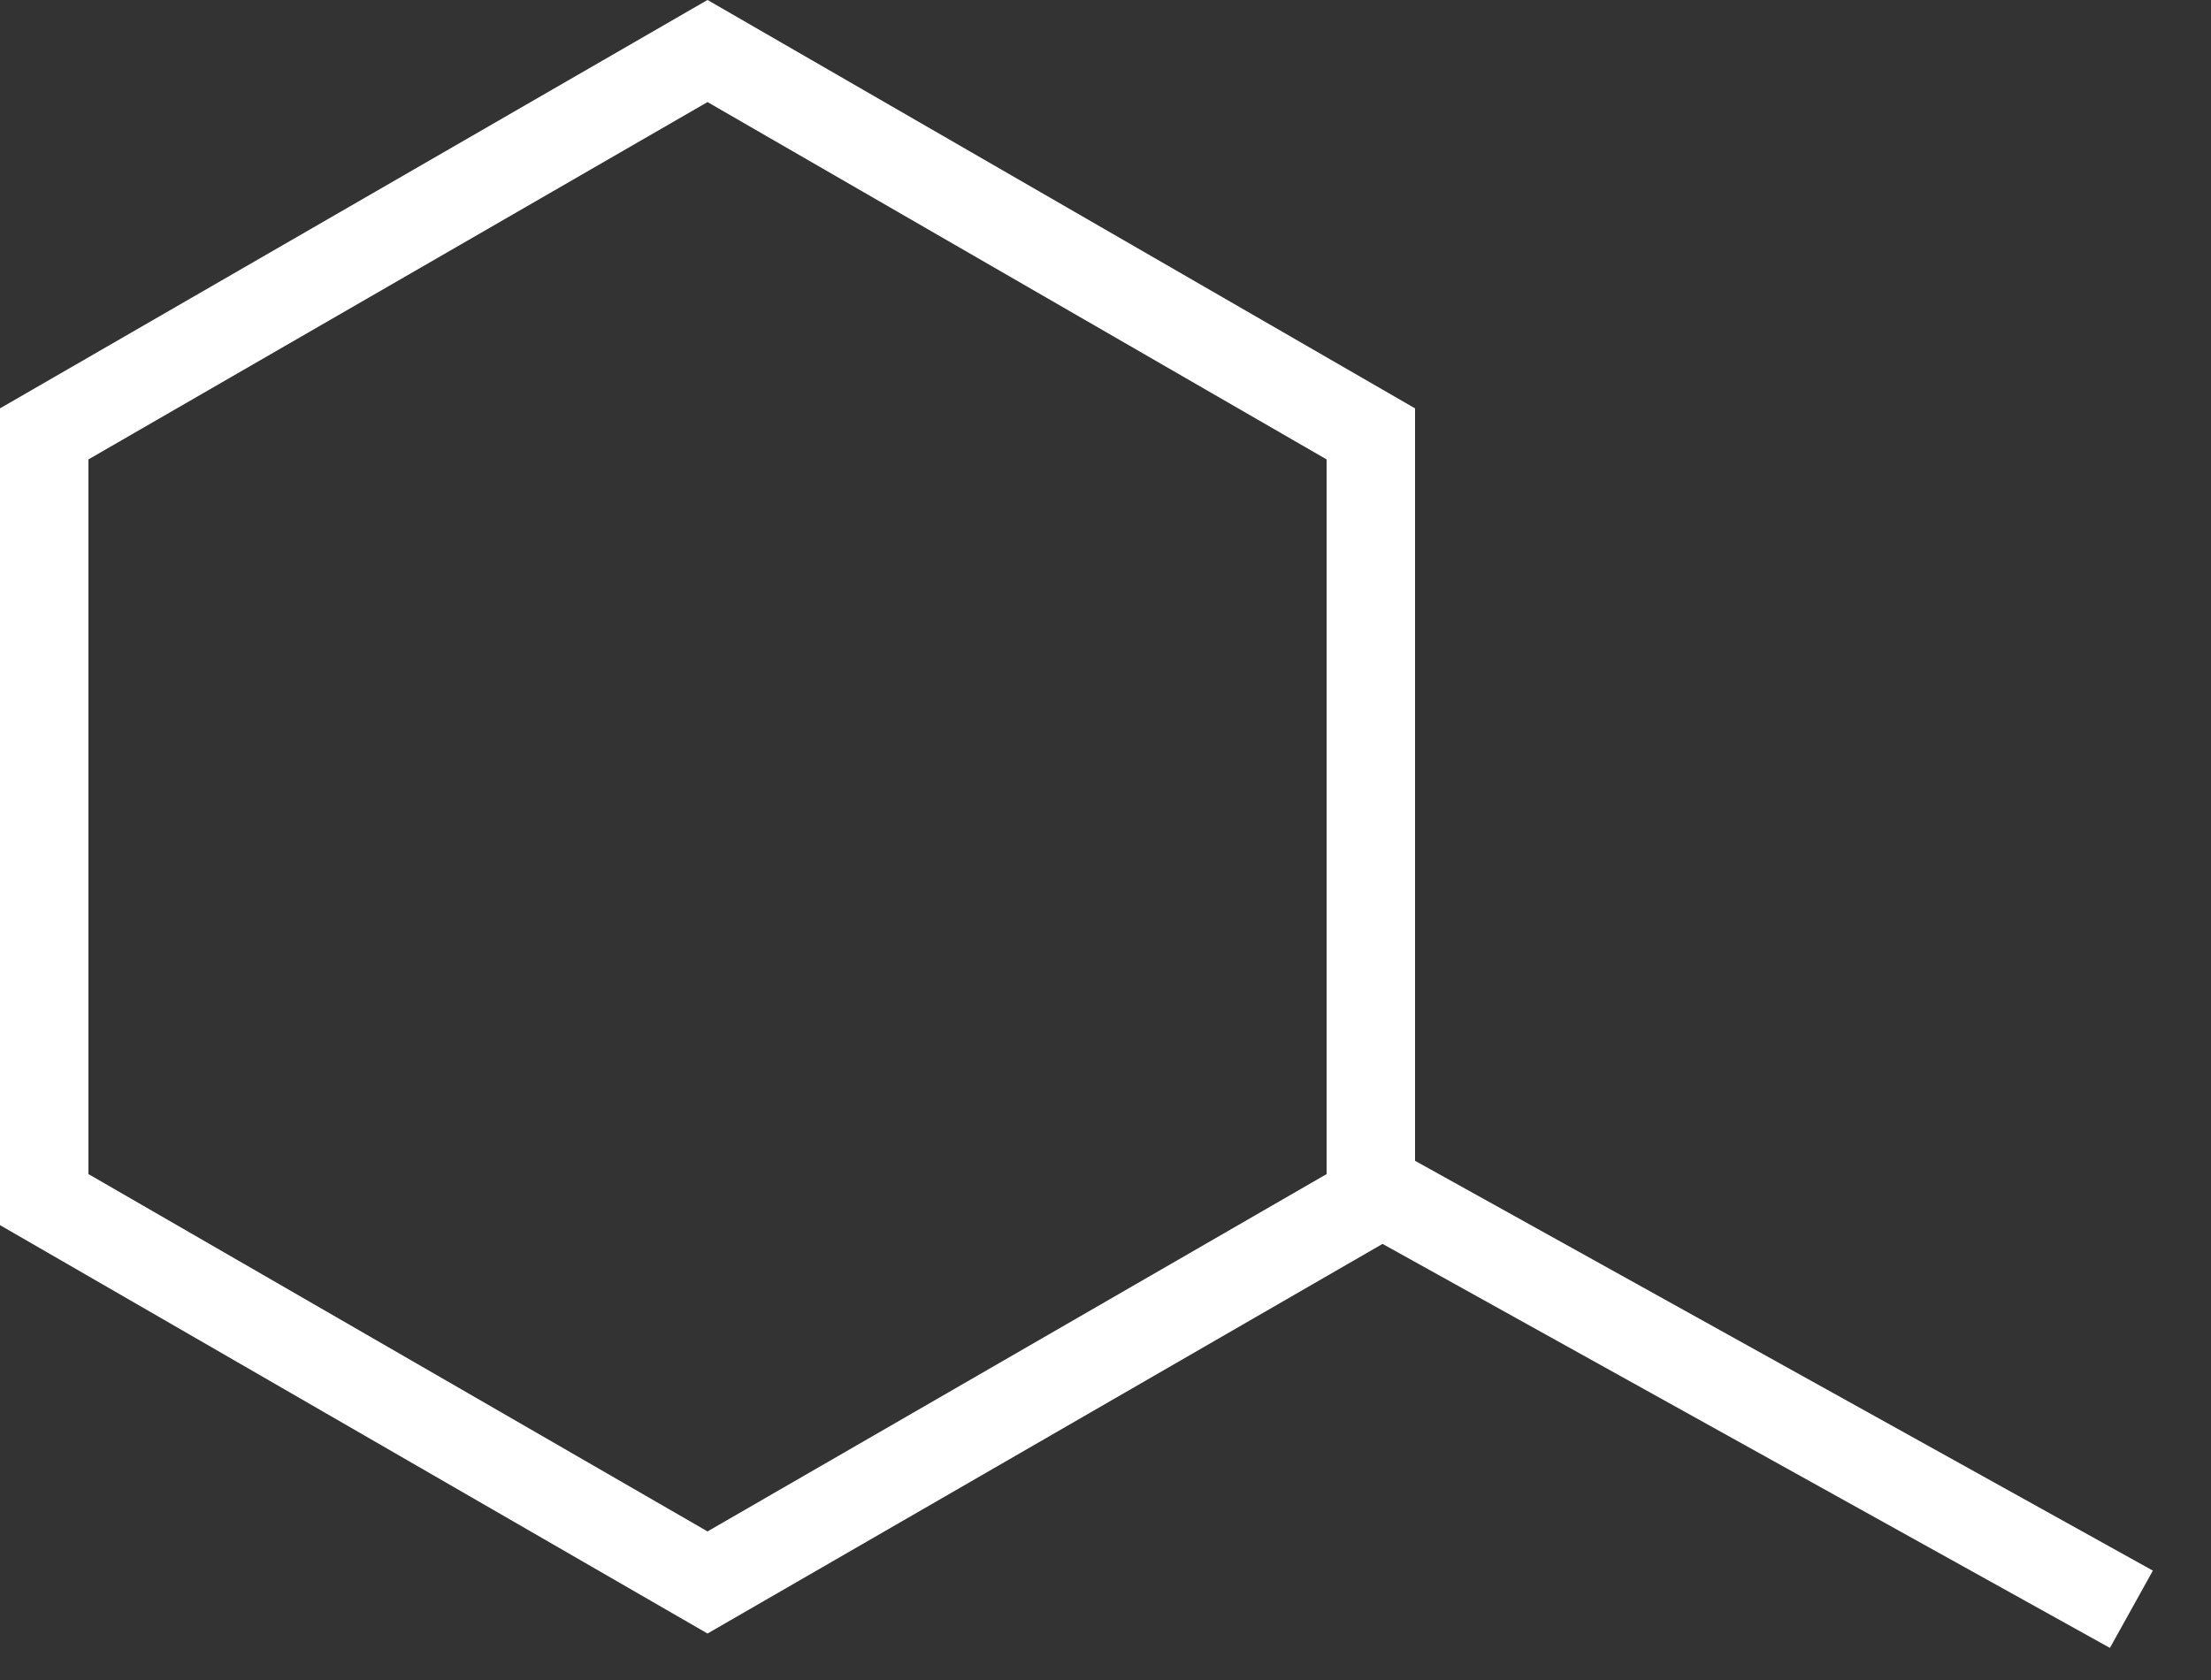 <svg xmlns="http://www.w3.org/2000/svg" width="25" height="19" viewBox="0 0 25 19">
    <rect x="0" y="0" width="25" height="19" fill="#333333" stroke="none"/>
    <g fill="none" fill-rule="evenodd">
        <path stroke="#FFF" d="M.5 4.907v8.66l7.5 4.33 7.5-4.33v-8.66L8 .577.5 4.907zM15.1 13.2l9 5"/>
    </g>
</svg>
